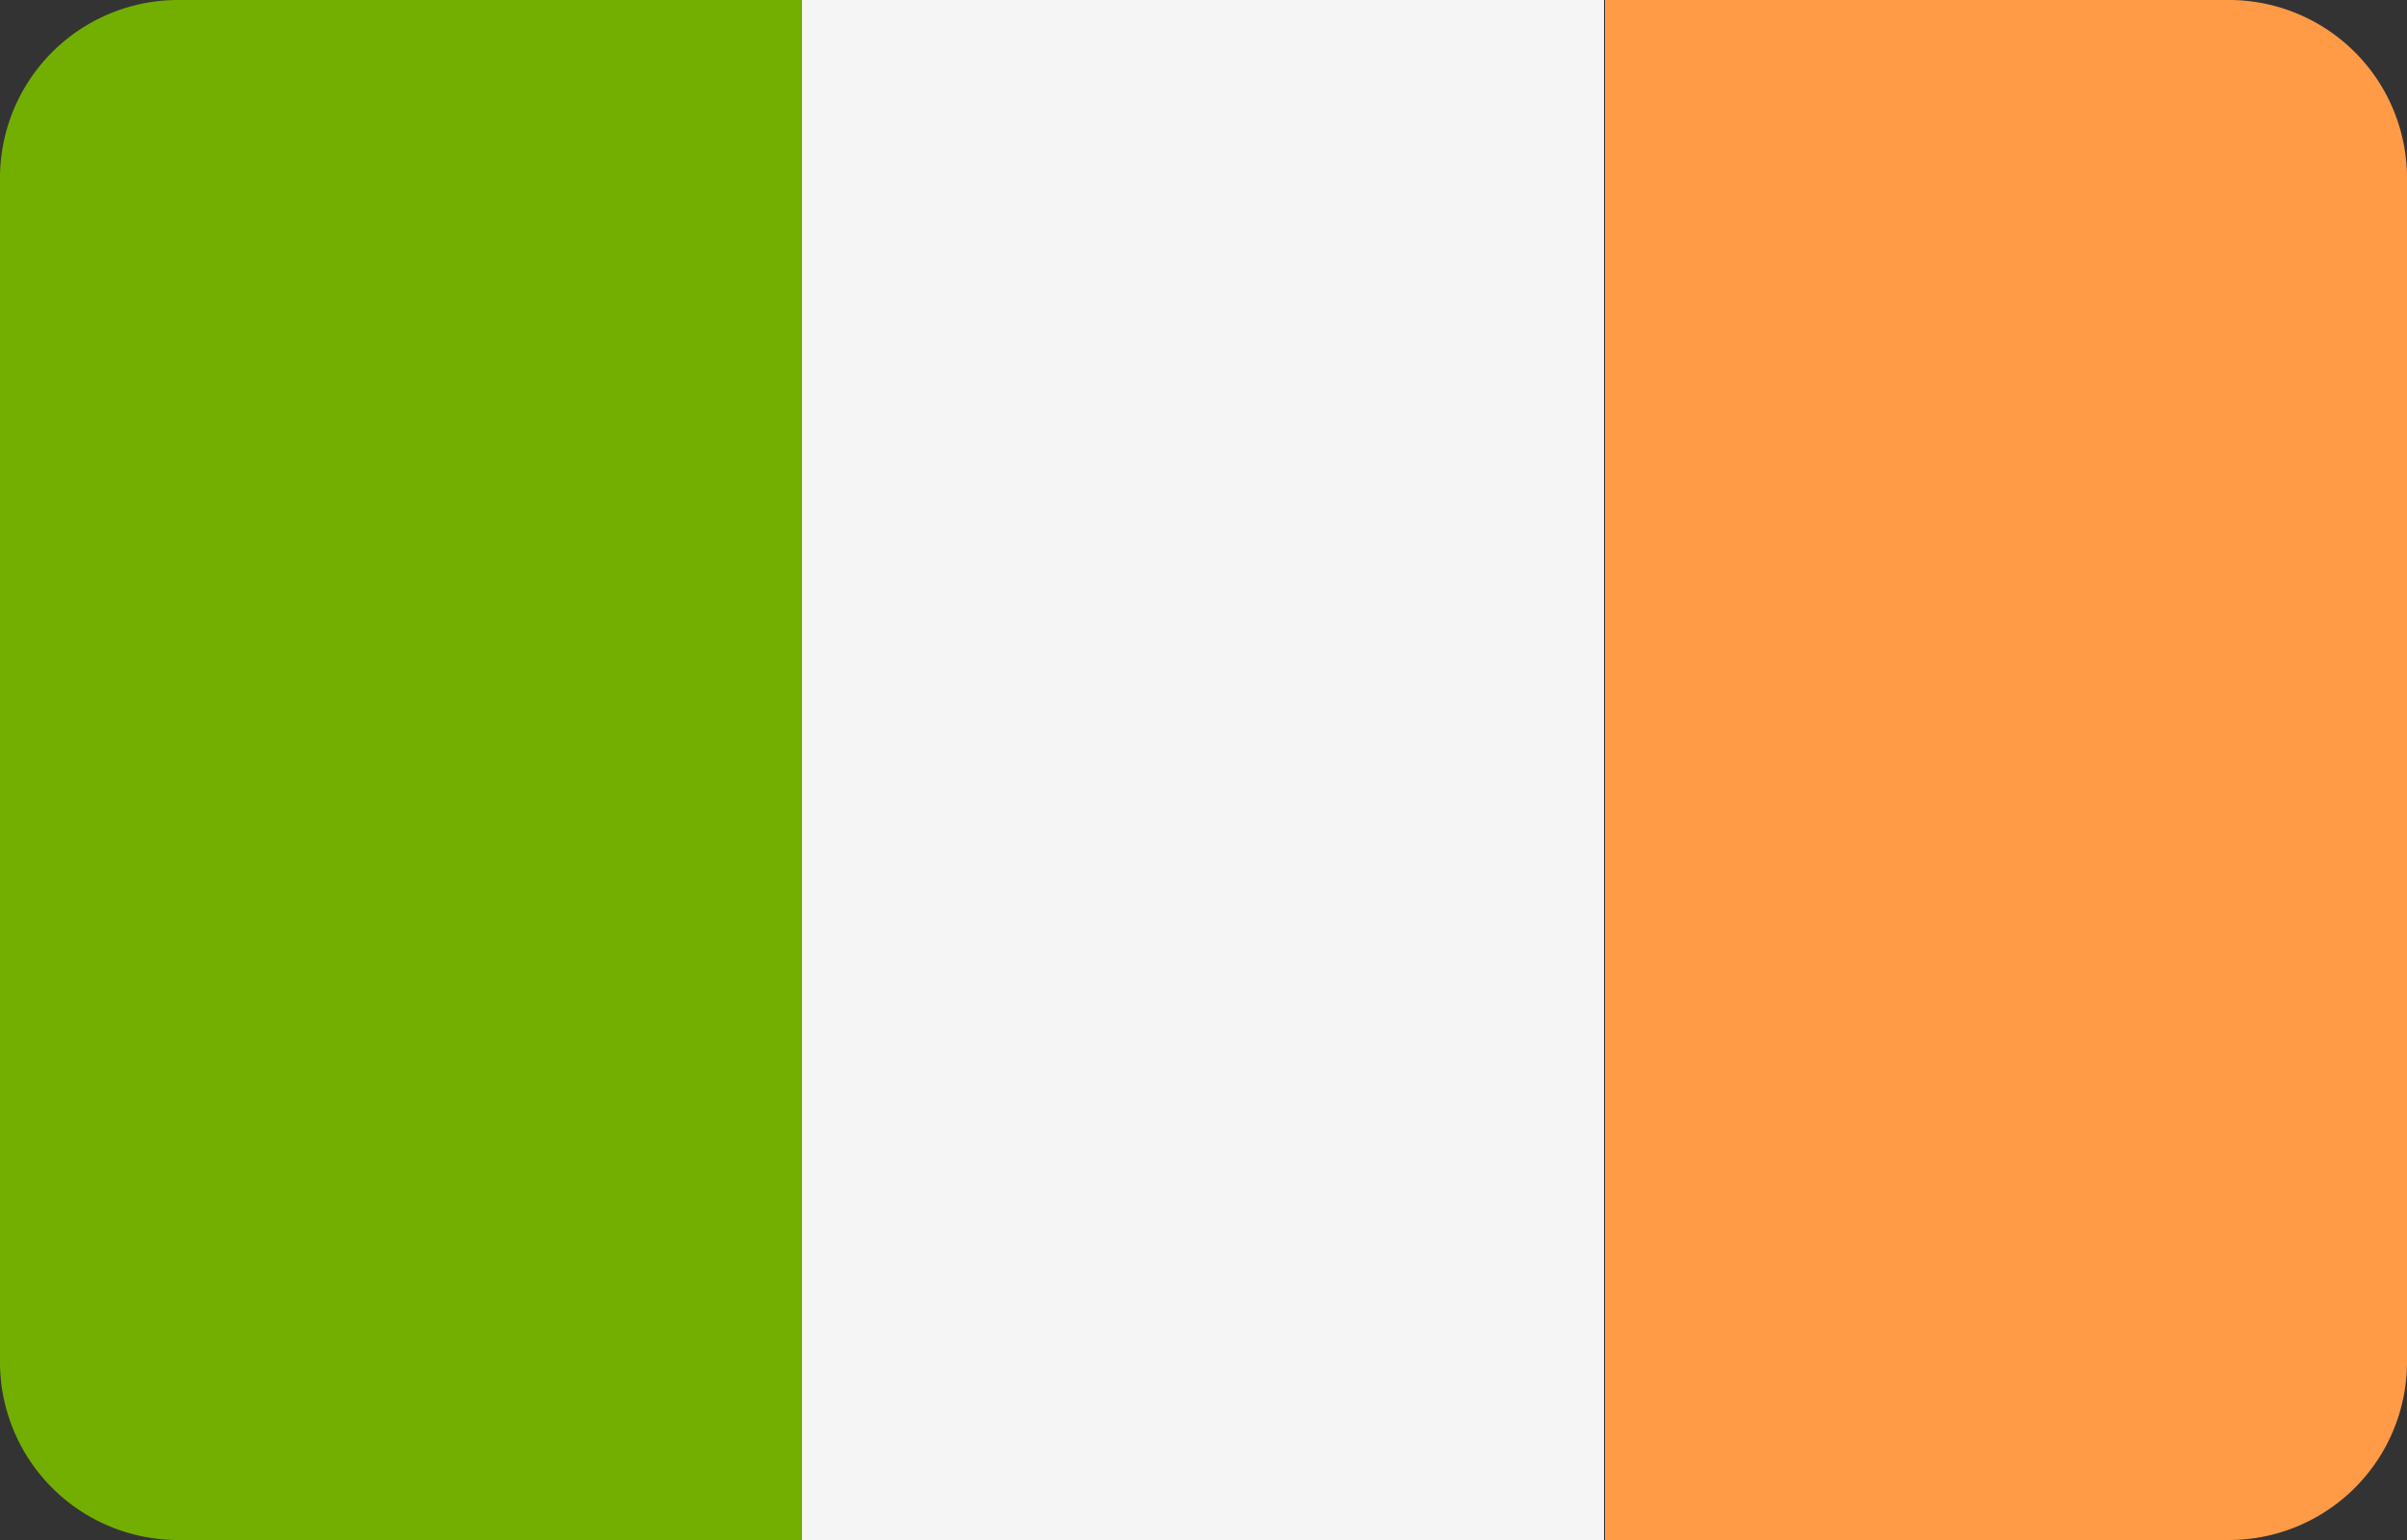 <svg xmlns="http://www.w3.org/2000/svg" width="25" height="16" viewBox="0 0 25 16"><rect x="0" y="0" width="25" height="16" fill="#333333" stroke="none"/><defs><style>.a{fill:#73af00;}.b{fill:#f5f5f5;}.c{fill:#ff9b46;}</style></defs><path class="a" d="M1.87,0A1.85,1.85,0,0,0,0,1.83V14.17A1.85,1.85,0,0,0,1.87,16H8.33V0Z"/><rect class="b" x="8.33" width="8.33" height="16"/><path class="c" d="M23.13,0H16.67V16h6.46A1.85,1.85,0,0,0,25,14.17V1.83A1.85,1.85,0,0,0,23.13,0Z"/></svg>